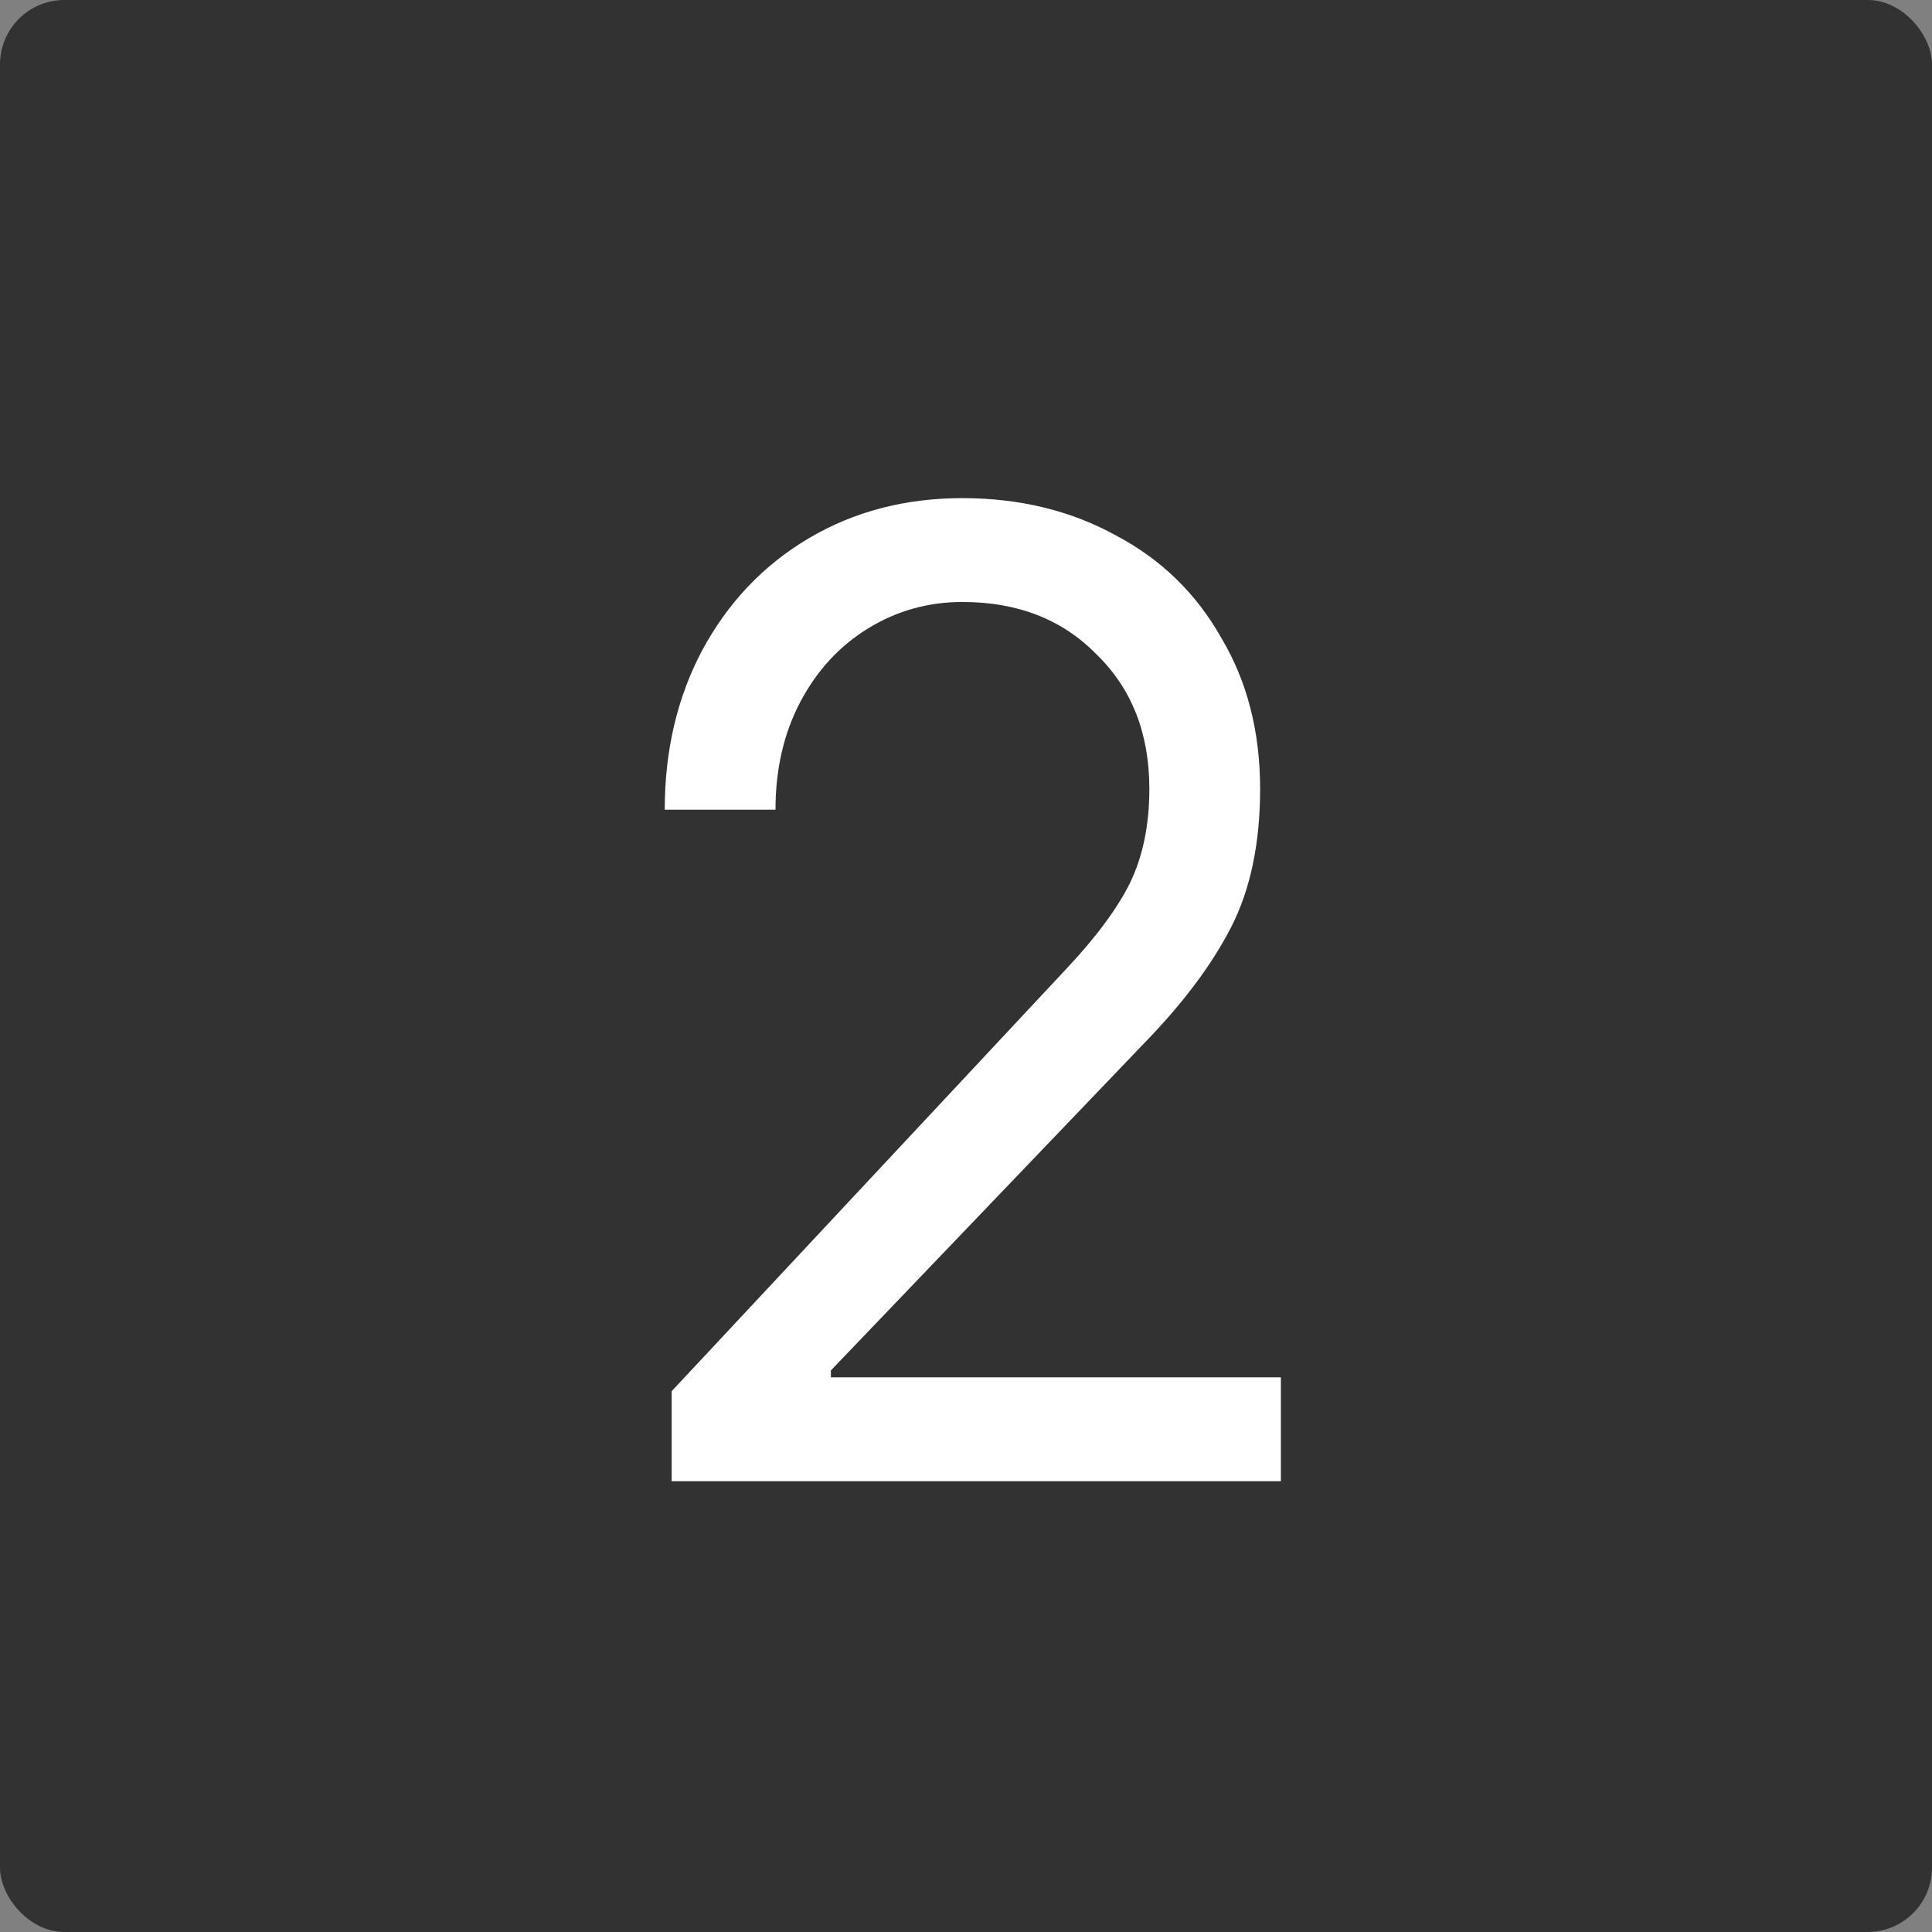 <?xml version="1.0" encoding="UTF-8"?> <svg xmlns="http://www.w3.org/2000/svg" width="60" height="60" viewBox="0 0 60 60" fill="none"><rect x="0" y="0" width="60" height="60" fill="#808080" stroke="none"/><rect width="60" height="60" rx="2" fill="#323232"></rect><path d="M20.859 46V43.205L33.114 30.09C34.032 29.115 34.691 28.227 35.092 27.424C35.493 26.593 35.694 25.618 35.694 24.5C35.694 22.78 35.15 21.39 34.06 20.329C32.999 19.24 31.609 18.695 29.889 18.695C28.828 18.695 27.854 18.967 26.965 19.512C26.076 20.057 25.374 20.816 24.858 21.791C24.342 22.766 24.084 23.884 24.084 25.145H20.644C20.644 23.31 21.031 21.662 21.805 20.2C22.608 18.709 23.712 17.548 25.116 16.717C26.521 15.886 28.112 15.47 29.889 15.47C31.666 15.47 33.258 15.857 34.662 16.631C36.067 17.376 37.156 18.437 37.93 19.813C38.733 21.16 39.134 22.723 39.134 24.5C39.134 26.191 38.833 27.625 38.231 28.8C37.629 29.975 36.712 31.194 35.479 32.455L25.804 42.56V42.775H39.779V46H20.859Z" fill="white"></path></svg> 